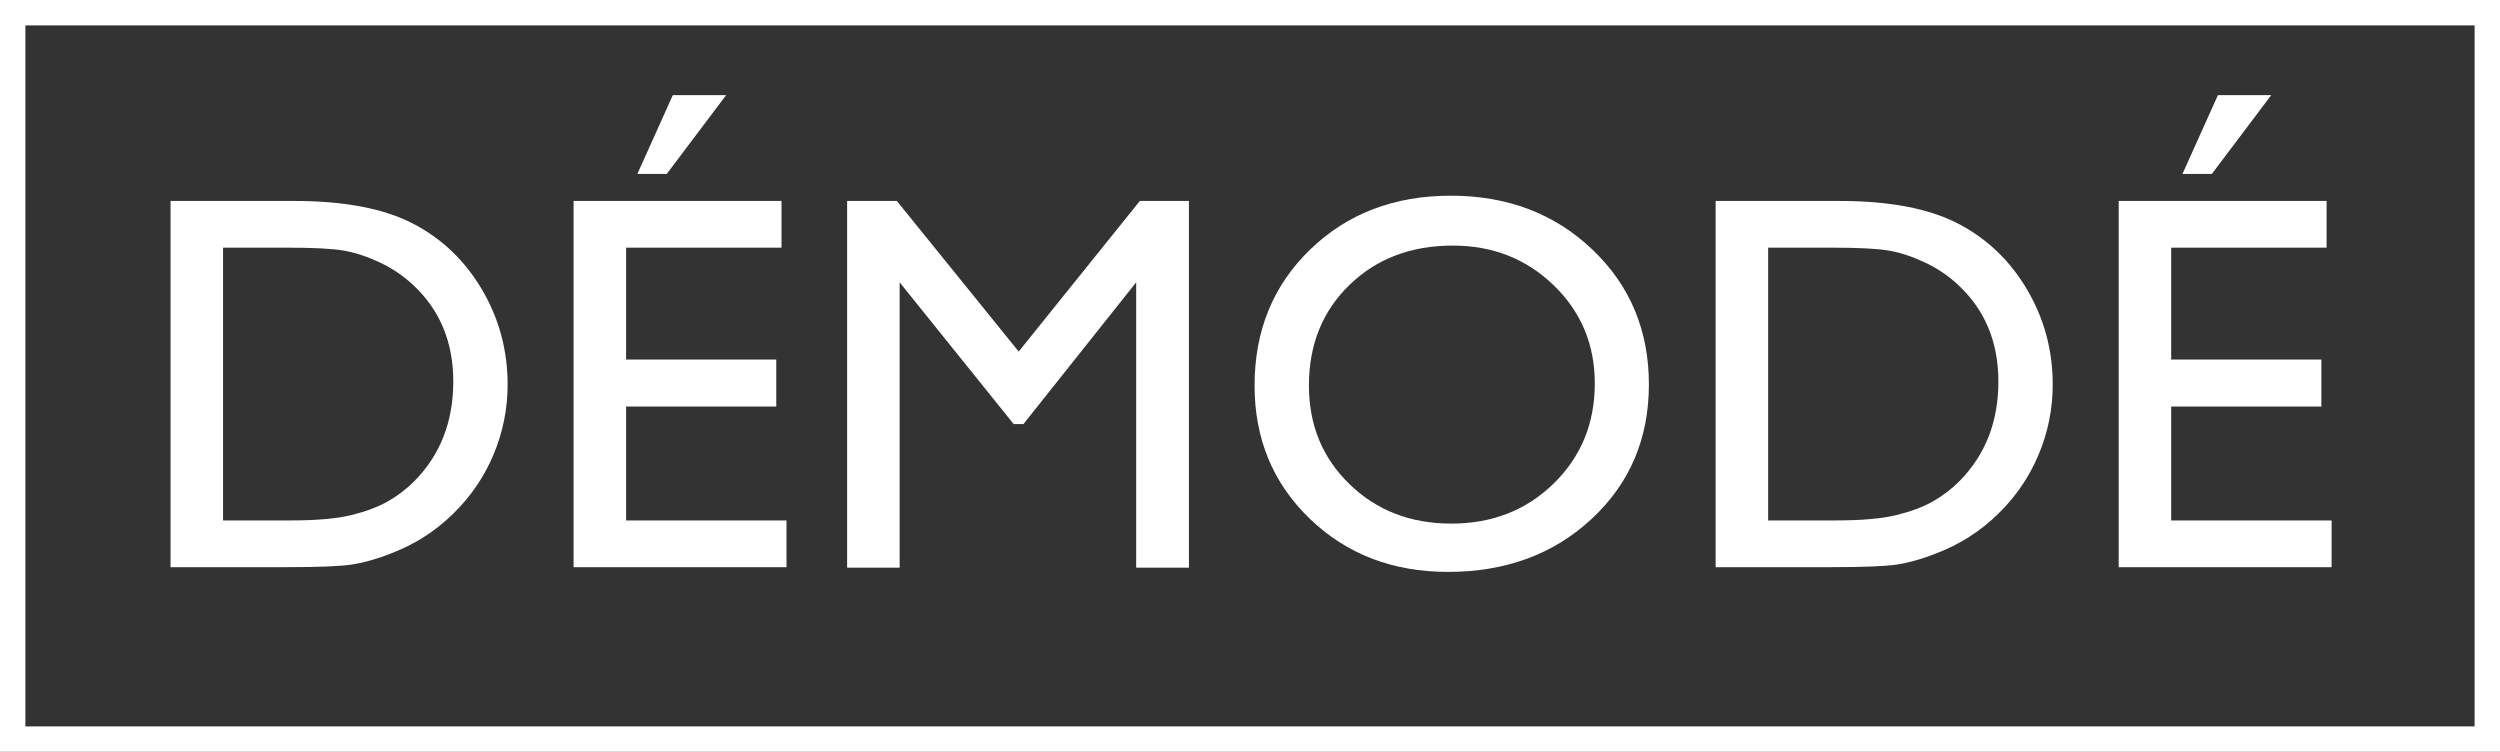 <?xml version="1.0" encoding="UTF-8"?>
<svg xmlns="http://www.w3.org/2000/svg" width="161.272mm" height="48.498mm" version="1.1" viewBox="0 0 457.15 137.474">
  <rect x="0" y="0" width="457.15" height="137.474" fill="#333333" stroke="none"/>
  <defs>
    <style>
      .cls-1 {
        fill: #fff;
      }
    </style>
  </defs>
  <!-- Generator: Adobe Illustrator 28.7.1, SVG Export Plug-In . SVG Version: 1.2.0 Build 142)  -->
  <g>
    <g id="Calque_1">
      <g>
        <g>
          <path class="cls-1" d="M31.185,103.713V36.746h22.61c9.12,0,16.337,1.367,21.649,4.105,5.313,2.736,9.537,6.761,12.674,12.071,3.137,5.315,4.705,11.106,4.705,17.379,0,4.481-.866,8.769-2.593,12.864-1.727,4.098-4.193,7.697-7.393,10.802-3.264,3.2-7.053,5.616-11.378,7.248-2.525.993-4.846,1.657-6.958,1.992-2.112.338-6.147.505-12.098.505h-21.219ZM52.789,45.291h-12.003v49.876h12.289c4.8,0,8.531-.326,11.187-.984,2.656-.655,4.873-1.487,6.65-2.495,1.772-1.009,3.4-2.248,4.873-3.722,4.732-4.8,7.103-10.863,7.103-18.193,0-7.201-2.434-13.073-7.298-17.617-1.791-1.698-3.848-3.089-6.169-4.177s-4.519-1.809-6.6-2.16c-2.081-.354-5.426-.528-10.031-.528Z"/>
          <path class="cls-1" d="M104.886,36.746h38.018v8.545h-28.417v20.45h27.46v8.592h-27.46v20.833h29.333v8.547h-38.933V36.746ZM132.777,17.4l-10.852,14.401h-5.376l6.482-14.401h9.746Z"/>
          <path class="cls-1" d="M208.432,36.746h8.975v67.062h-9.646v-52.181l-20.62,25.922h-1.777l-20.856-25.922v52.181h-9.601V36.746h9.089l22.284,27.542,22.152-27.542Z"/>
          <path class="cls-1" d="M265.297,35.785c10.358,0,18.988,3.282,25.878,9.841,6.895,6.561,10.34,14.786,10.34,24.675s-3.477,18.073-10.435,24.555c-6.958,6.48-15.725,9.721-26.314,9.721-10.104,0-18.526-3.241-25.257-9.721-6.731-6.482-10.099-14.601-10.099-24.362,0-10.018,3.391-18.306,10.172-24.868,6.781-6.559,15.353-9.841,25.715-9.841ZM265.678,44.906c-7.674,0-13.98,2.4-18.92,7.201s-7.407,10.931-7.407,18.388c0,7.232,2.475,13.247,7.434,18.05,4.954,4.8,11.156,7.201,18.608,7.201,7.479,0,13.721-2.45,18.73-7.346,5-4.896,7.502-10.992,7.502-18.29,0-7.105-2.502-13.082-7.502-17.93-5.009-4.848-11.156-7.273-18.444-7.273Z"/>
          <path class="cls-1" d="M313.722,103.713V36.746h22.61c9.12,0,16.337,1.367,21.649,4.105,5.313,2.736,9.537,6.761,12.674,12.071,3.137,5.315,4.705,11.106,4.705,17.379,0,4.481-.866,8.769-2.593,12.864-1.727,4.098-4.193,7.697-7.393,10.802-3.264,3.2-7.053,5.616-11.378,7.248-2.525.993-4.846,1.657-6.958,1.992-2.112.338-6.147.505-12.098.505h-21.219ZM335.326,45.291h-12.003v49.876h12.289c4.8,0,8.531-.326,11.187-.984,2.656-.655,4.873-1.487,6.65-2.495,1.772-1.009,3.4-2.248,4.873-3.722,4.732-4.8,7.103-10.863,7.103-18.193,0-7.201-2.434-13.073-7.298-17.617-1.791-1.698-3.848-3.089-6.169-4.177s-4.519-1.809-6.6-2.16c-2.081-.354-5.426-.528-10.031-.528Z"/>
          <path class="cls-1" d="M387.423,36.746h38.018v8.545h-28.417v20.45h27.46v8.592h-27.46v20.833h29.333v8.547h-38.933V36.746ZM415.314,17.4l-10.852,14.401h-5.376l6.482-14.401h9.746Z"/>
        </g>
        <path class="cls-1" d="M457.15,137.474H0V0h457.15v137.474ZM4.642,132.832h447.866V4.642H4.642v128.19Z"/>
      </g>
    </g>
  </g>
</svg>
